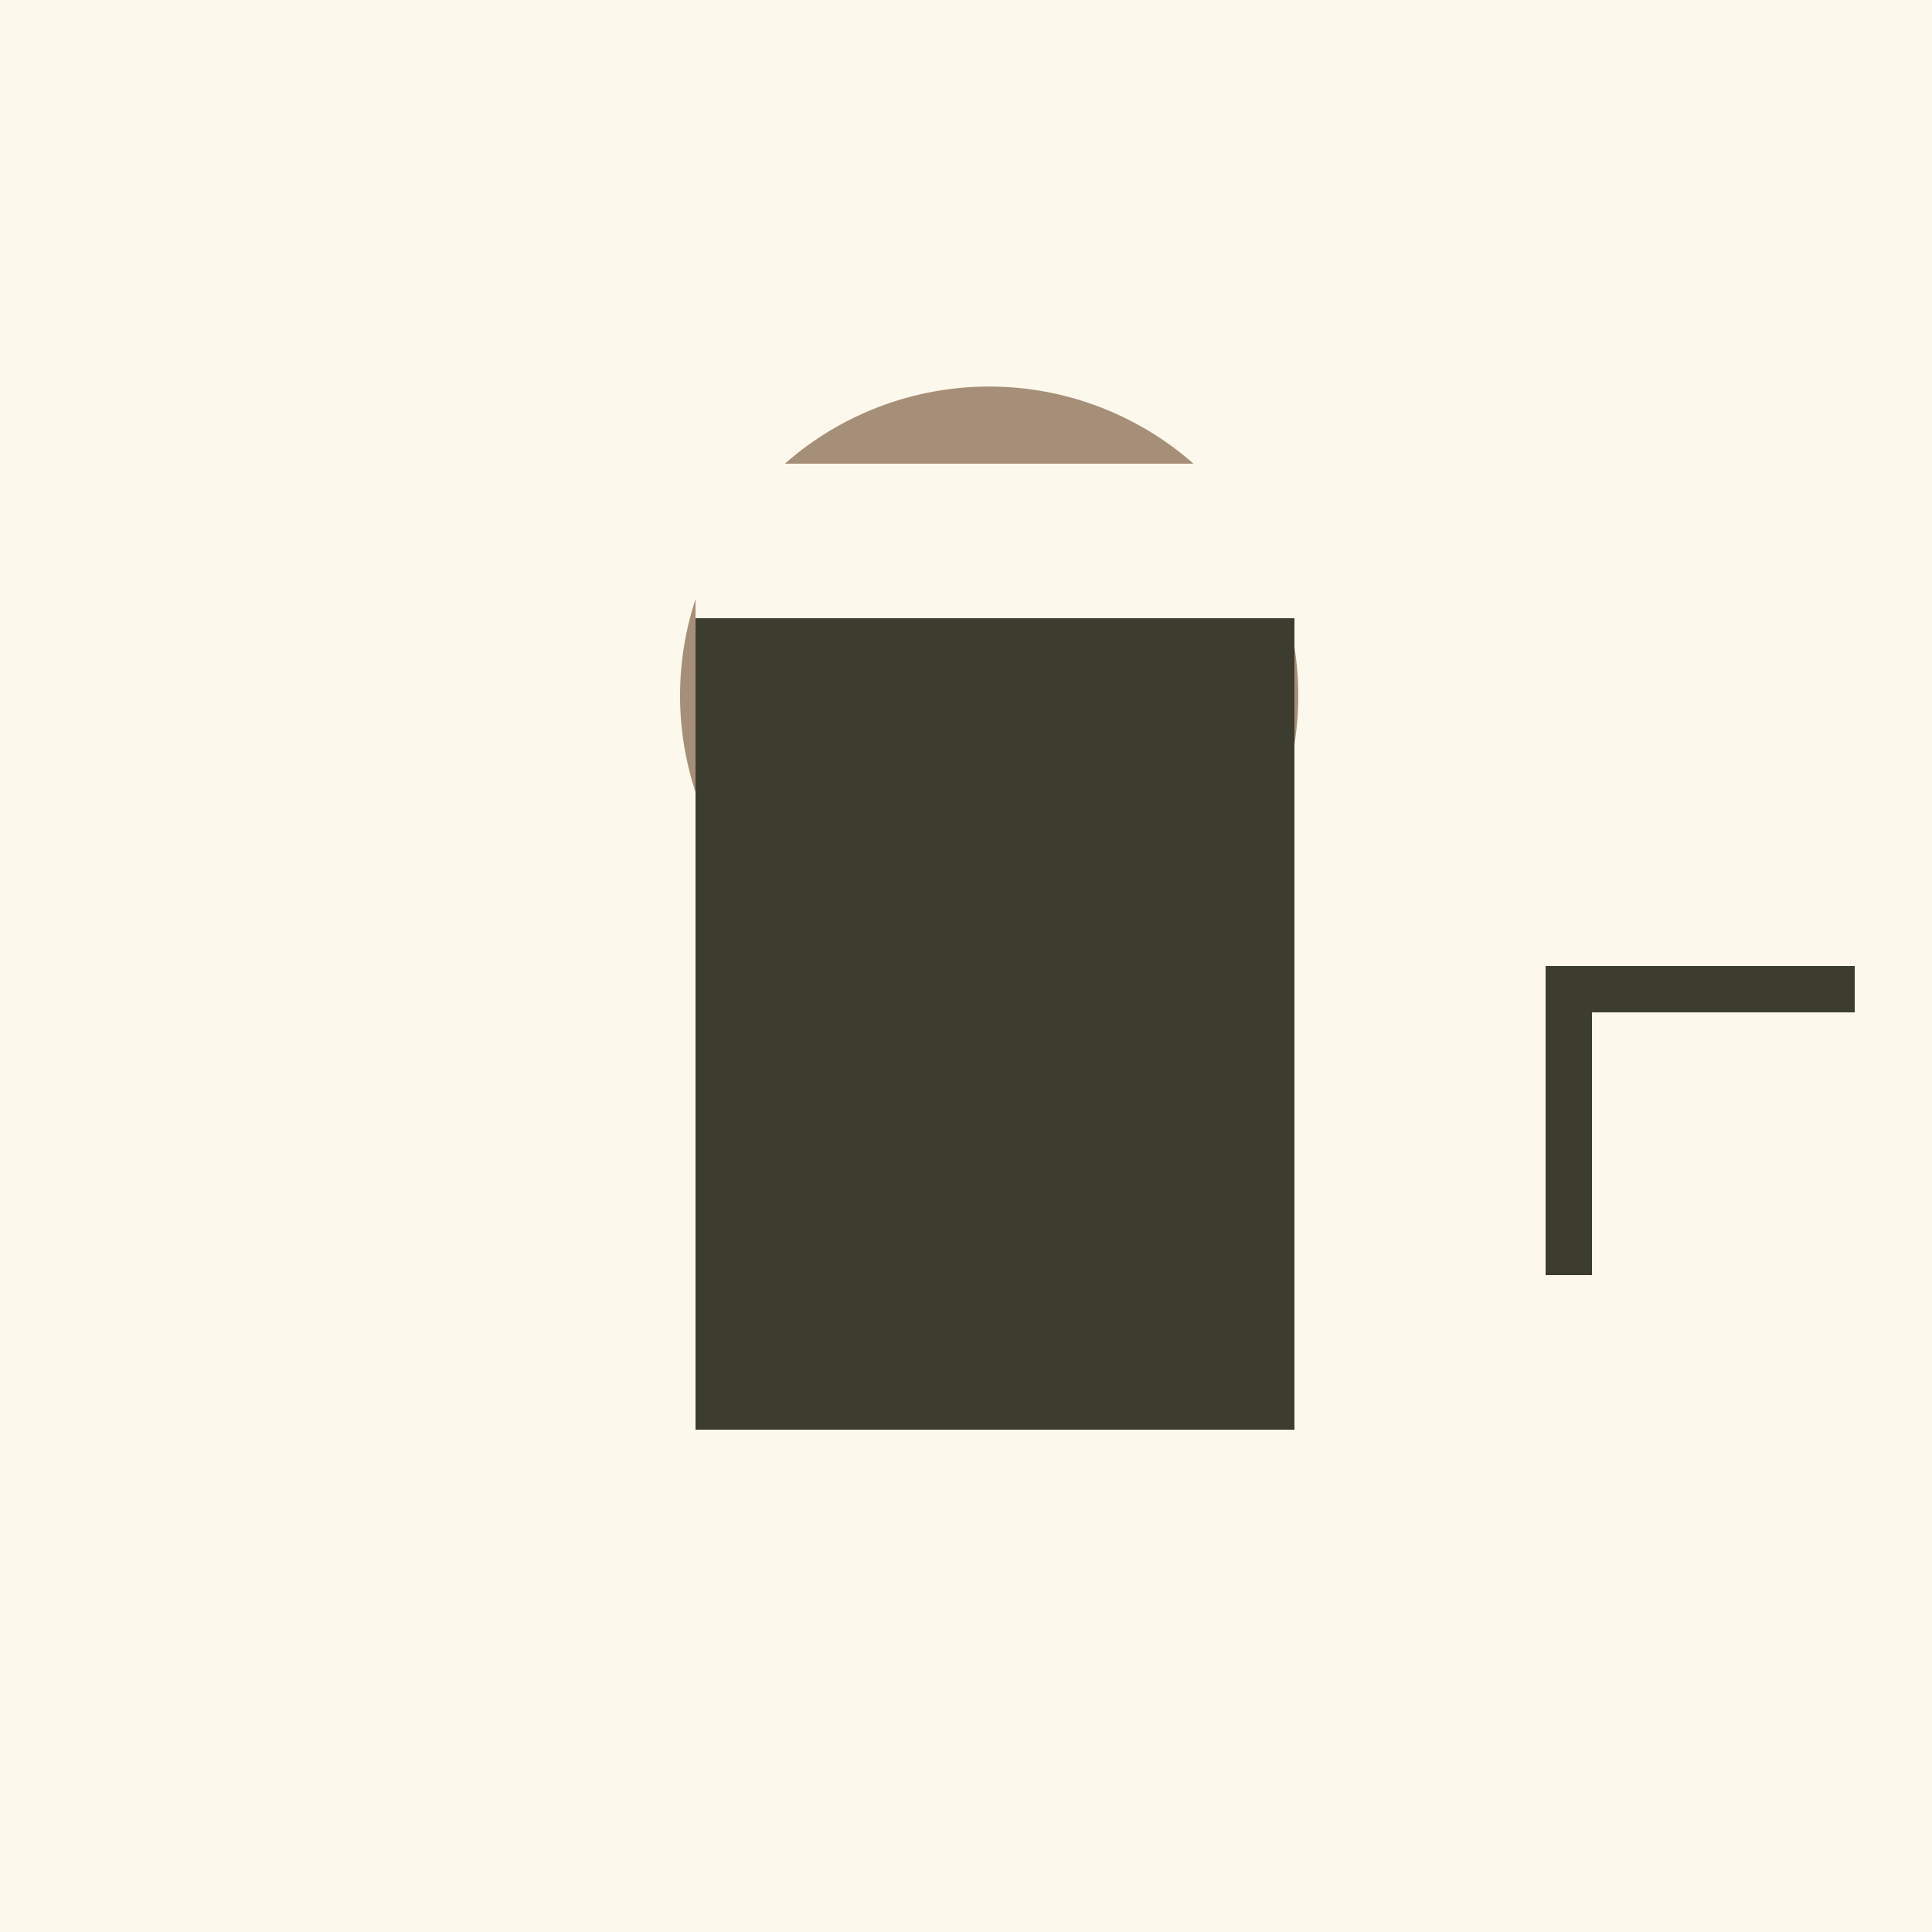 <!--

Generated by DrawGPT.
Free, open source, AI generated images in SVG, PNG, and HTML Canvas format.
https://drawgpt.ai

Created: 2023-09-26T01:12:51.992Z
Link: https://drawgpt.ai/prompt/10195/

-->
<svg xmlns="http://www.w3.org/2000/svg" xmlns:xlink="http://www.w3.org/1999/xlink" width="500" height="500"><defs/><g><rect fill="#fcf8eb" stroke="none" x="0" y="0" width="512" height="512"/><path fill="#a68f78" stroke="none" paint-order="stroke fill markers" d=" M 336 180 A 80 80 0 1 0 336 180.08"/><path fill="#3c3c2f" stroke="none" paint-order="stroke fill markers" d=" M 250 170 A 10 10 0 1 0 250 170.01"/><path fill="#3c3c2f" stroke="none" paint-order="stroke fill markers" d=" M 282 170 A 10 10 0 1 0 282 170.01"/><rect fill="#3c3c2f" stroke="none" x="225" y="160" width="10" height="8"/><rect fill="#3c3c2f" stroke="none" x="267" y="160" width="10" height="8"/><path fill="#3c3c2f" stroke="none" paint-order="stroke fill markers" d=" M 271 190 A 15 15 0 0 1 241 190"/><rect fill="#a68f78" stroke="none" x="250" y="180" width="10" height="10"/><rect fill="#3c3c2f" stroke="none" x="180" y="120" width="155" height="250"/><rect fill="#fcf8eb" stroke="none" x="180" y="120" width="155" height="40"/><rect fill="#3c3c2f" stroke="none" x="400" y="250" width="80" height="12"/><rect fill="#3c3c2f" stroke="none" x="400" y="250" width="12" height="80"/><rect fill="#3c3c2f" stroke="none" x="220" y="300" width="100" height="10"/></g></svg>
